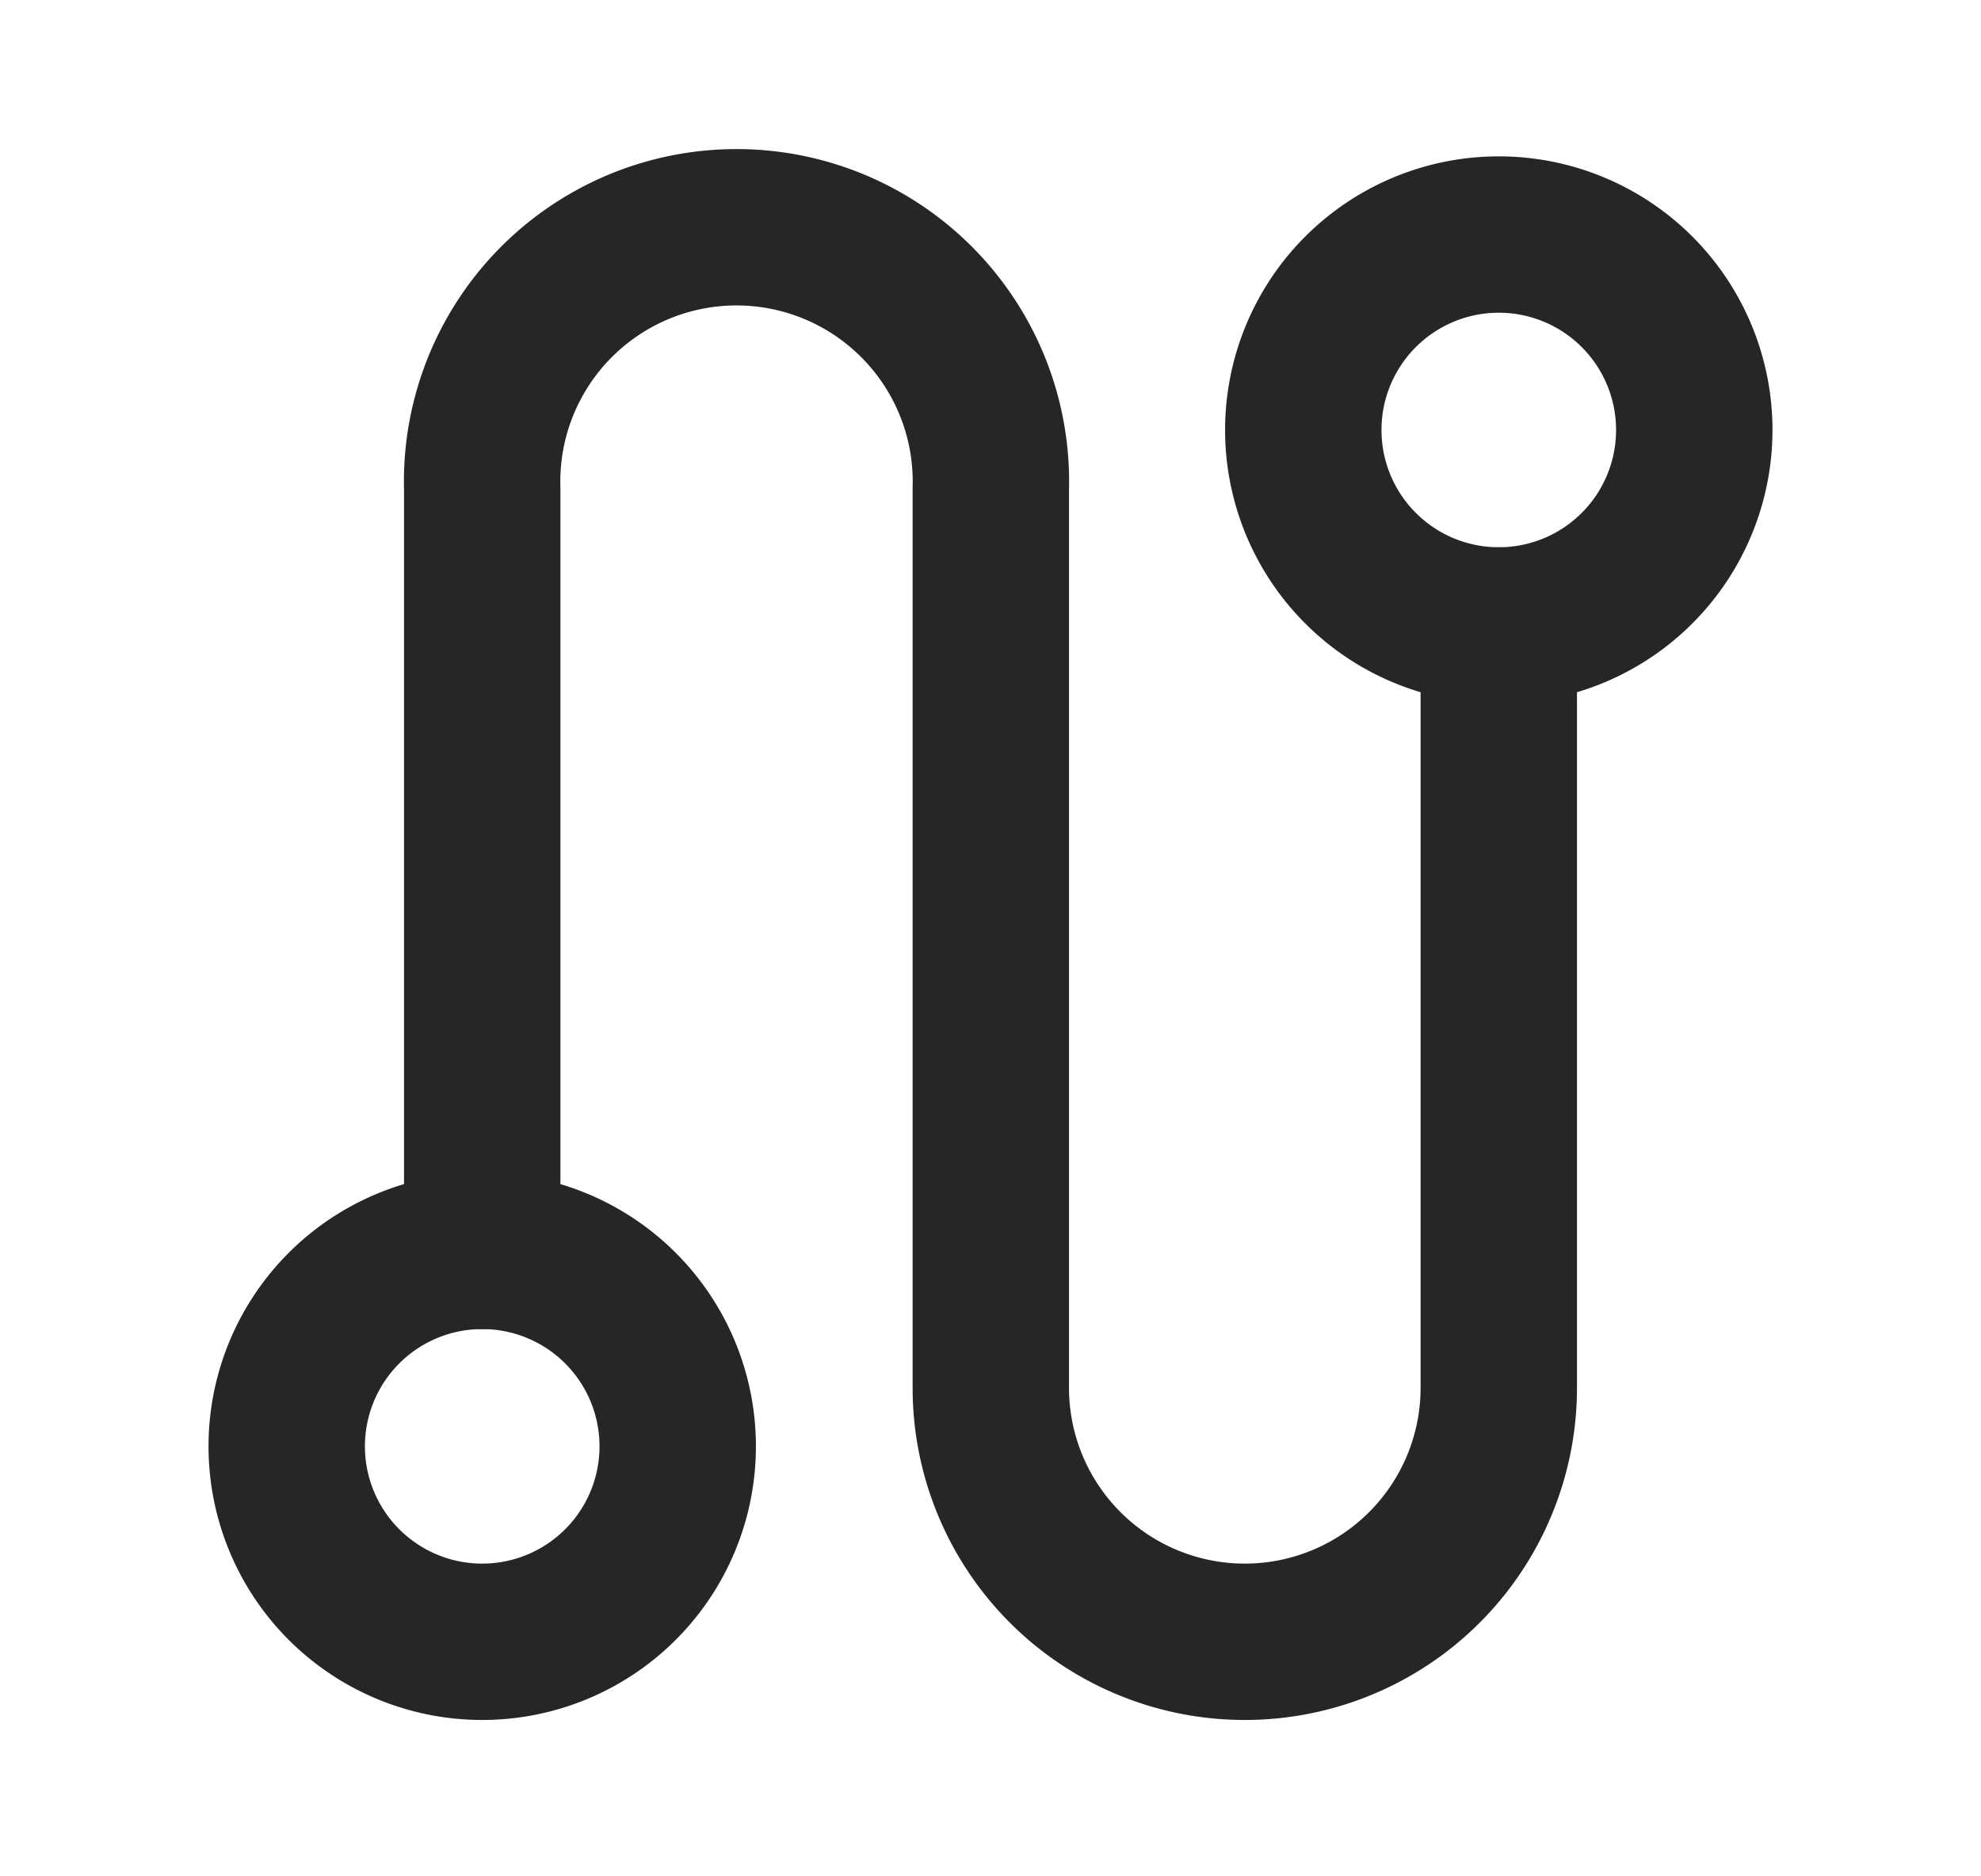 <svg xmlns="http://www.w3.org/2000/svg" width="19" height="18" fill="none"><path stroke="#262626" stroke-linejoin="round" stroke-width="1.5" d="M14.375 6a1.875 1.875 0 1 0 0-3.75 1.875 1.875 0 0 0 0 3.75zm-9.75 9.75a1.875 1.875 0 1 0 0-3.75 1.875 1.875 0 0 0 0 3.75z"/><path stroke="#262626" stroke-linecap="round" stroke-linejoin="round" stroke-width="1.5" d="M14.375 6v7.314a2.436 2.436 0 0 1-4.872 0V4.69a2.44 2.44 0 1 0-4.878 0V12"/></svg>